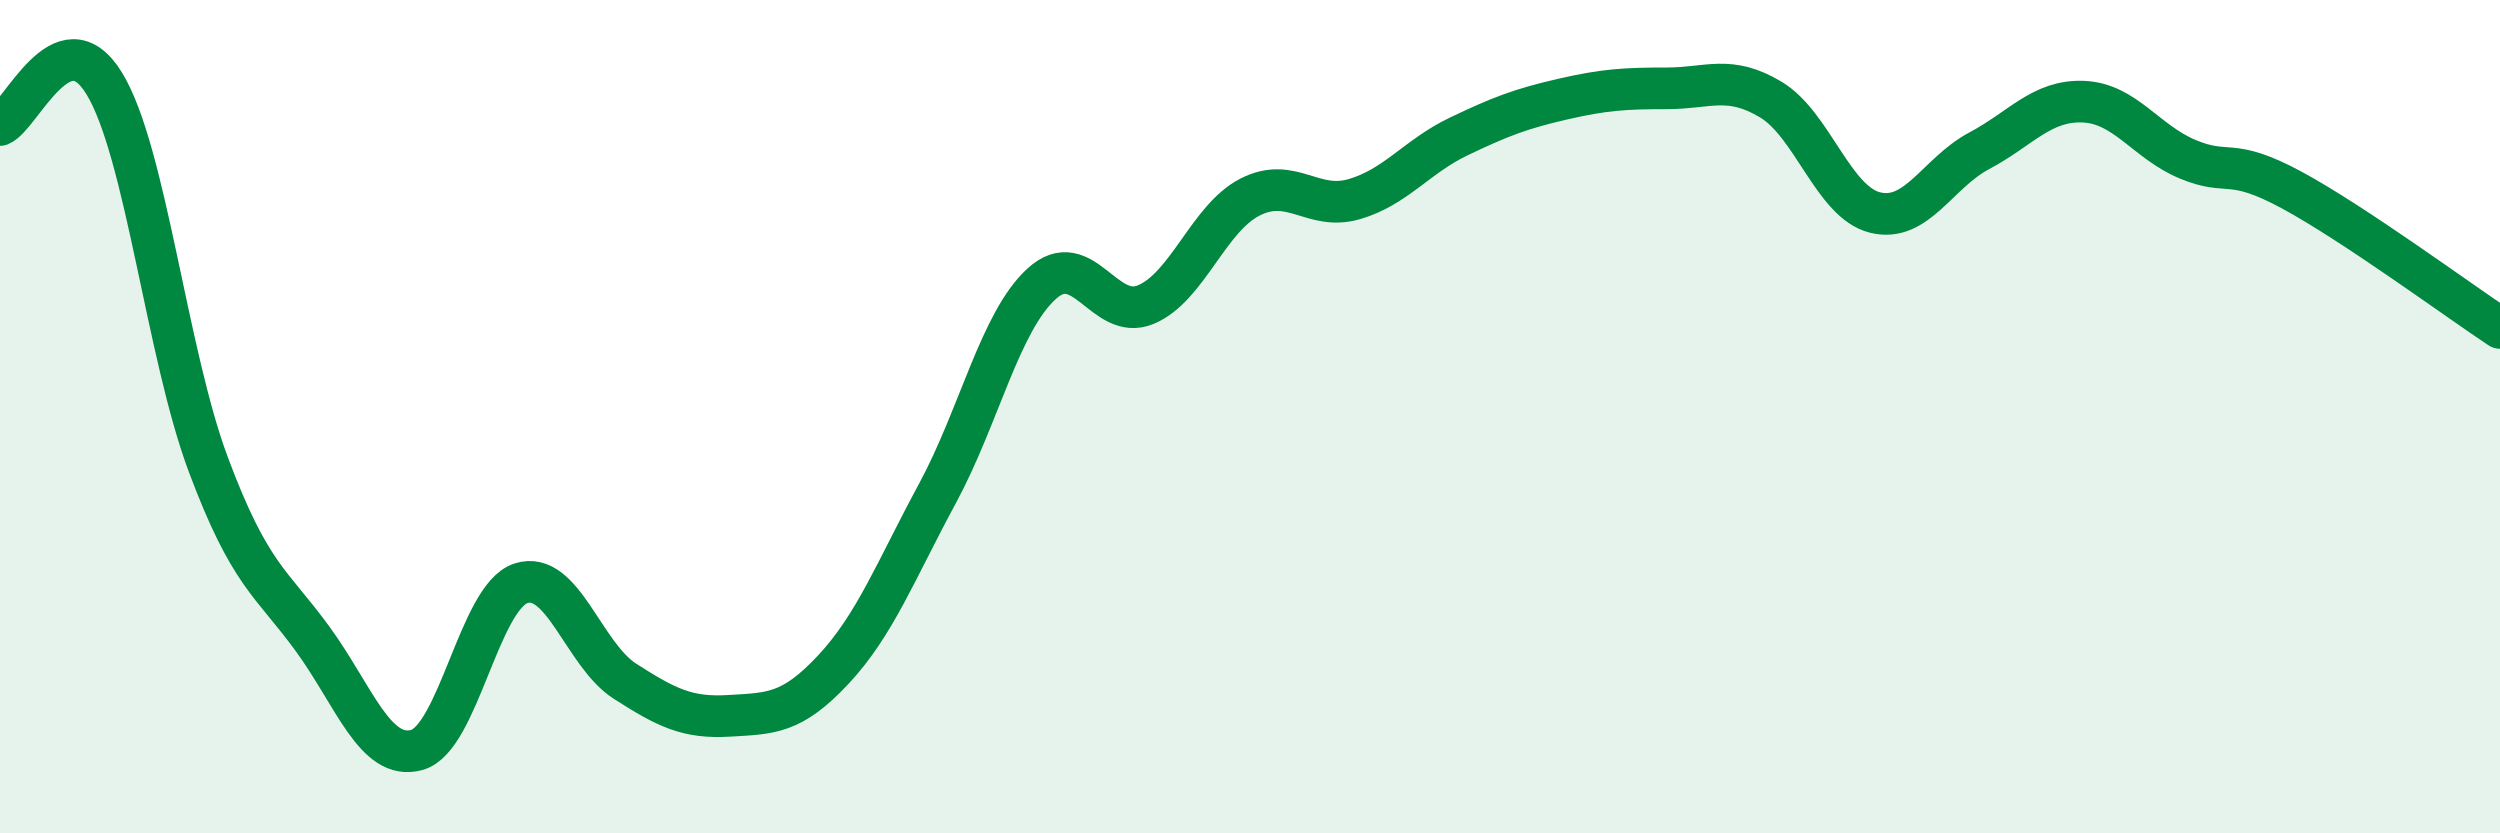 
    <svg width="60" height="20" viewBox="0 0 60 20" xmlns="http://www.w3.org/2000/svg">
      <path
        d="M 0,3 C 0.5,2.8 1.5,0.37 2.5,2 C 3.5,3.63 4,8.48 5,11.15 C 6,13.82 6.5,13.96 7.5,15.33 C 8.5,16.7 9,18.27 10,18 C 11,17.73 11.5,14.33 12.5,14 C 13.5,13.67 14,15.71 15,16.35 C 16,16.99 16.5,17.24 17.5,17.18 C 18.5,17.12 19,17.14 20,16.07 C 21,15 21.5,13.69 22.5,11.84 C 23.5,9.99 24,7.72 25,6.81 C 26,5.9 26.5,7.73 27.5,7.31 C 28.5,6.89 29,5.24 30,4.73 C 31,4.22 31.5,5.07 32.5,4.78 C 33.5,4.49 34,3.76 35,3.28 C 36,2.8 36.5,2.61 37.5,2.38 C 38.5,2.15 39,2.12 40,2.12 C 41,2.12 41.5,1.79 42.5,2.39 C 43.5,2.99 44,4.85 45,5.1 C 46,5.35 46.5,4.15 47.5,3.62 C 48.5,3.09 49,2.4 50,2.44 C 51,2.48 51.5,3.4 52.5,3.82 C 53.5,4.24 53.5,3.75 55,4.56 C 56.5,5.37 59,7.21 60,7.87L60 20L0 20Z"
        fill="#008740"
        opacity="0.1"
        stroke-linecap="round"
        stroke-linejoin="round"
      />
      <path
        d="M 0,3 C 0.5,2.8 1.5,0.37 2.5,2 C 3.5,3.63 4,8.48 5,11.15 C 6,13.82 6.5,13.96 7.5,15.33 C 8.5,16.7 9,18.27 10,18 C 11,17.73 11.5,14.33 12.5,14 C 13.5,13.67 14,15.71 15,16.35 C 16,16.99 16.5,17.24 17.5,17.18 C 18.5,17.12 19,17.14 20,16.07 C 21,15 21.5,13.69 22.5,11.84 C 23.5,9.99 24,7.72 25,6.81 C 26,5.9 26.5,7.73 27.5,7.31 C 28.5,6.89 29,5.24 30,4.73 C 31,4.22 31.5,5.07 32.5,4.78 C 33.5,4.49 34,3.76 35,3.28 C 36,2.8 36.5,2.61 37.5,2.38 C 38.5,2.15 39,2.12 40,2.12 C 41,2.12 41.5,1.79 42.5,2.39 C 43.5,2.99 44,4.85 45,5.1 C 46,5.35 46.5,4.15 47.5,3.62 C 48.5,3.09 49,2.4 50,2.44 C 51,2.48 51.5,3.4 52.5,3.82 C 53.5,4.24 53.5,3.75 55,4.56 C 56.5,5.37 59,7.21 60,7.87"
        stroke="#008740"
        stroke-width="1"
        fill="none"
        stroke-linecap="round"
        stroke-linejoin="round"
      />
    </svg>
  